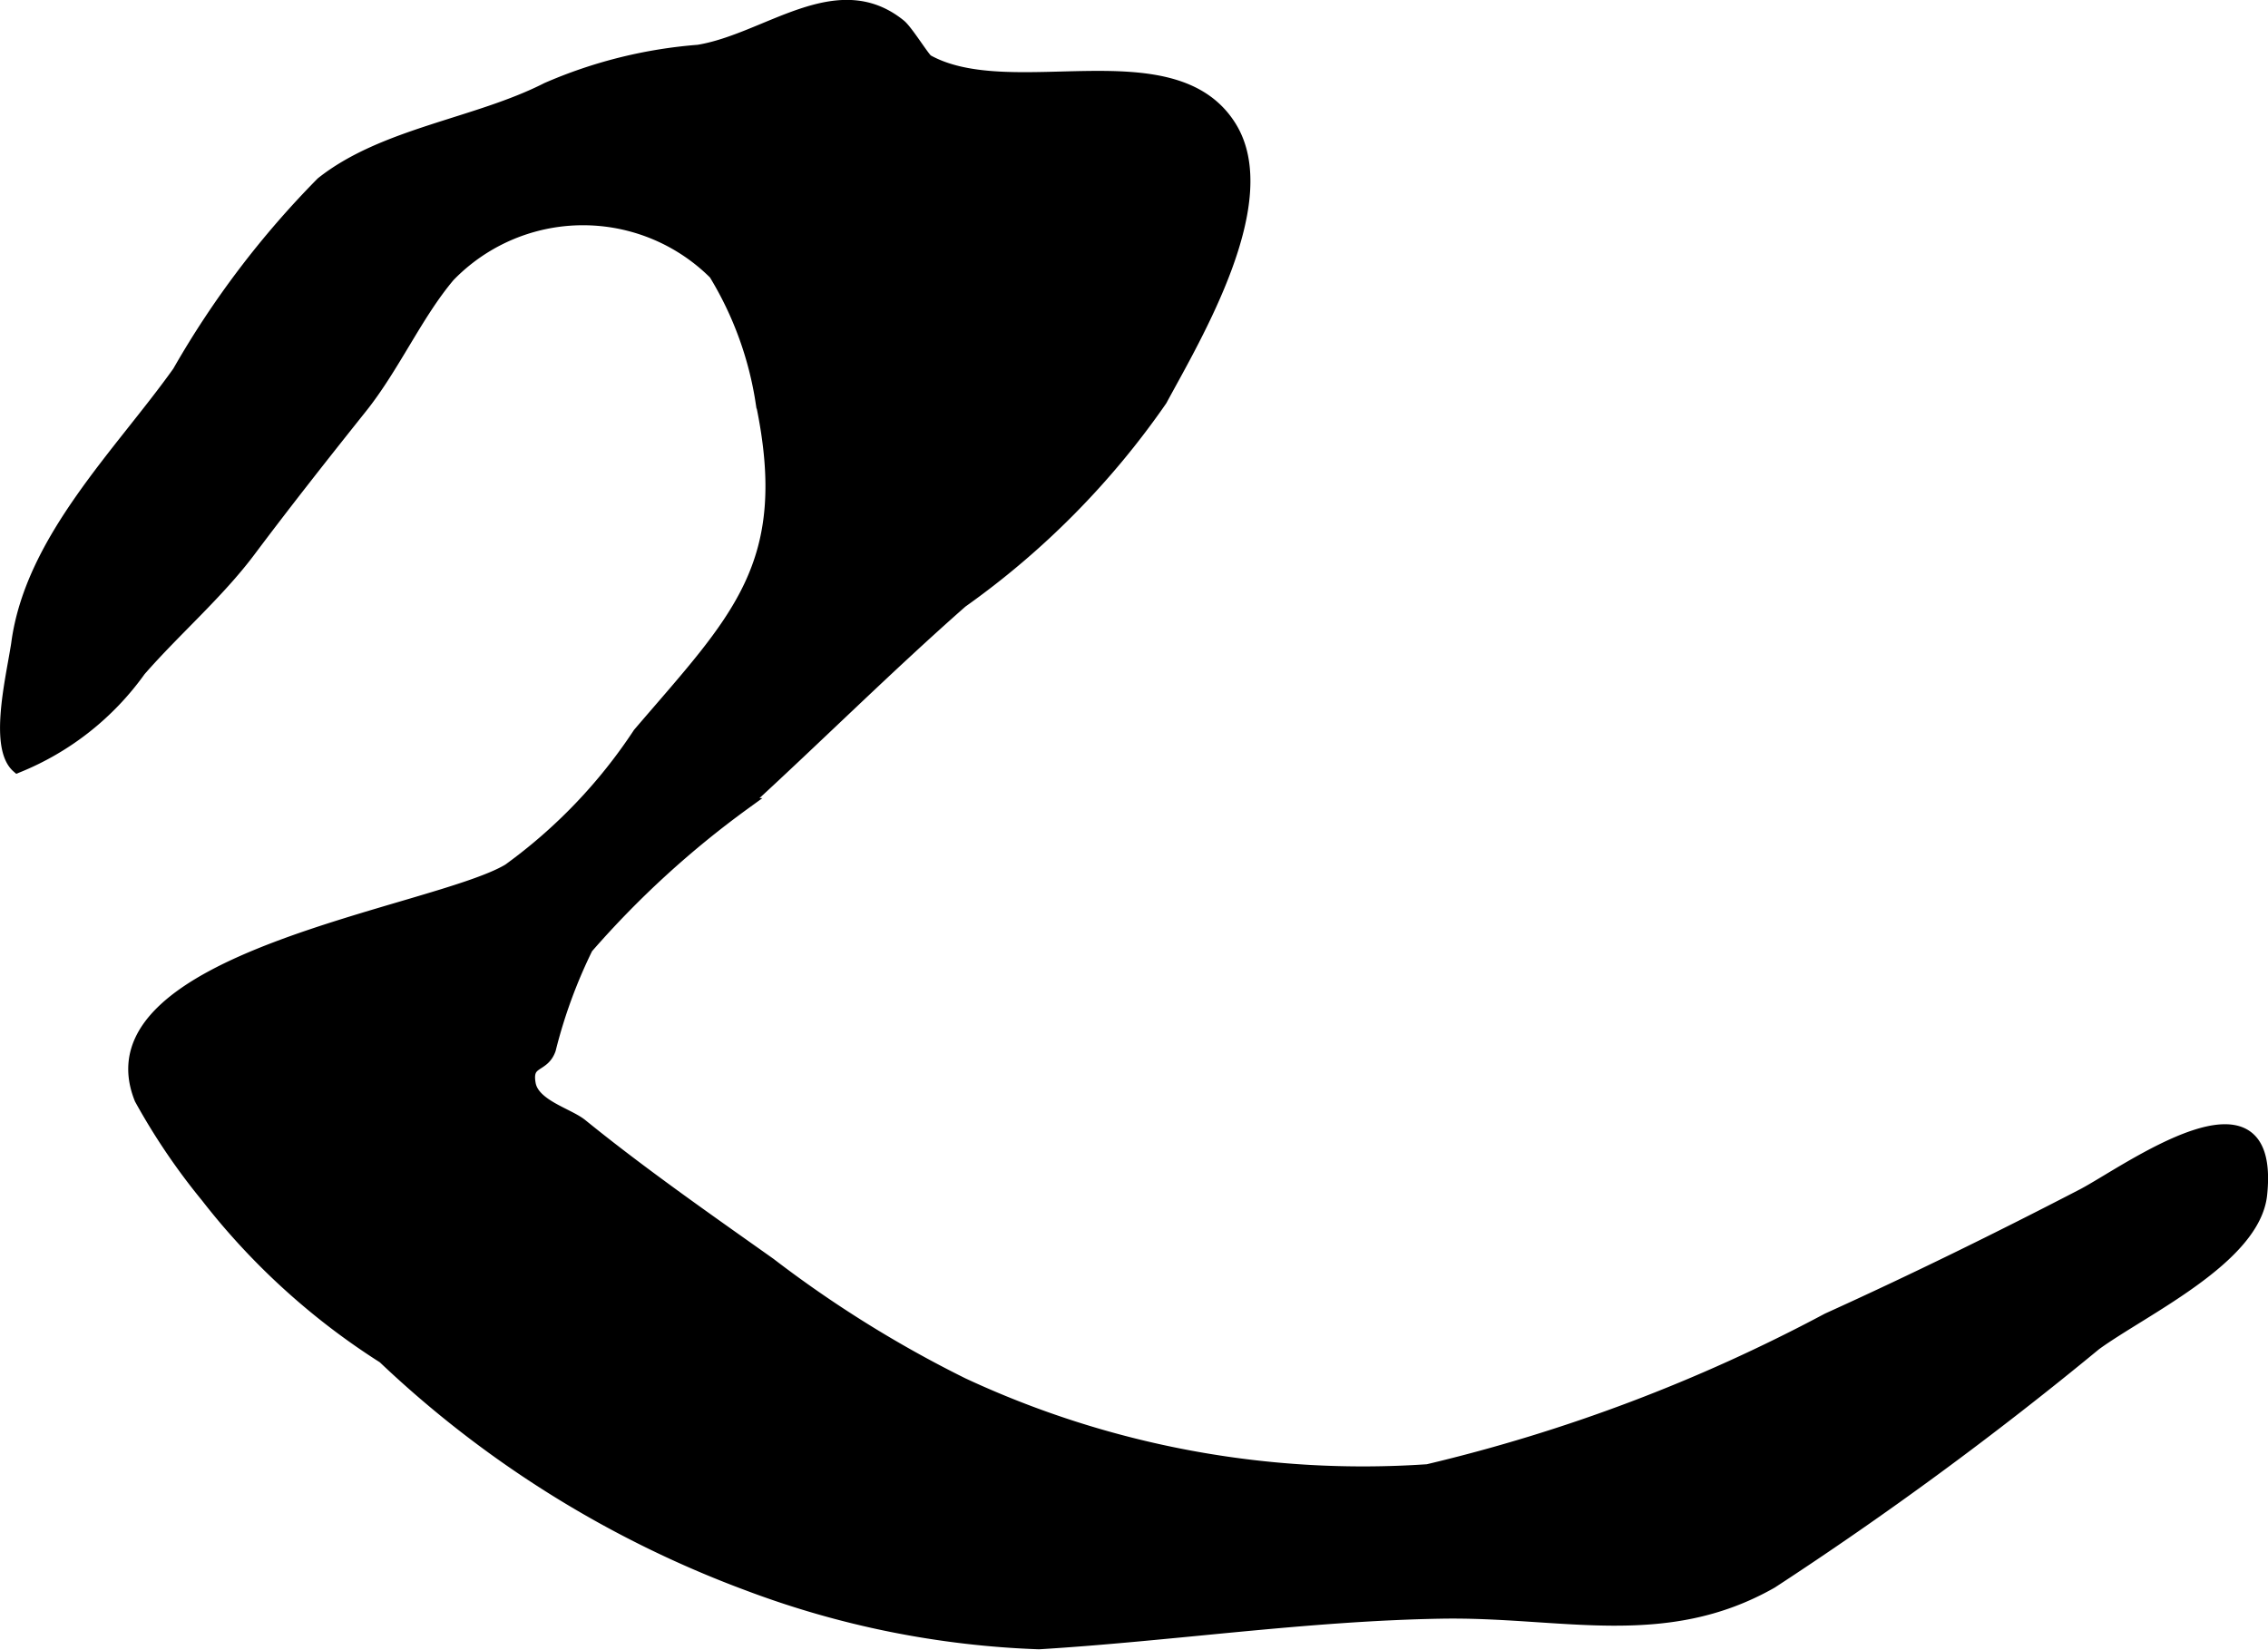 <?xml version="1.0" encoding="UTF-8"?>
<svg xmlns="http://www.w3.org/2000/svg"
     version="1.1"
     width="10.58mm"
     height="7.699mm"
     viewBox="0 0 29.991 21.824">
   <defs>
      <style type="text/css"><![CDATA[
      .a {
        stroke: #000;
        stroke-miterlimit: 10;
        stroke-width: 0.15px;
      }
    ]]></style>
   </defs>
   <path class="a"
         d="M.213,8.574c.005-.027.009-.053.012-.077.189-1.371,1.359-2.499,2.13-3.581a12.079,12.079,0,0,1,1.897-2.501c.818-.65,2.054-.777,2.977-1.248a6.218,6.218,0,0,1,2.004-.5c.908-.148,1.834-1.015,2.671-.338.093.075.319.443.363.467,1.106.615,3.25-.327,4.005.872.62.984-.453,2.773-.913,3.625a10.817,10.817,0,0,1-2.639,2.67c-.965.849-1.931,1.809-2.869,2.667a12.469,12.469,0,0,0-2.085,1.908,6.736,6.736,0,0,0-.491,1.341c-.088.249-.322.142-.266.455.05.28.506.394.683.537.793.643,1.643,1.236,2.491,1.837a15.477,15.477,0,0,0,2.55,1.588,12.52,12.52,0,0,0,6.146,1.143,21.986,21.986,0,0,0,5.286-1.999c1.14-.517,2.26-1.067,3.373-1.644.572-.298,2.55-1.761,2.367.001-.088.845-1.554,1.522-2.193,1.986a47.84,47.84,0,0,1-4.283,3.149c-1.42.807-2.778.373-4.366.4-1.795.031-3.561.297-5.324.405a12.105,12.105,0,0,1-3.853-.775,14.129,14.129,0,0,1-4.817-3.005,9.213,9.213,0,0,1-2.338-2.126,8.544,8.544,0,0,1-.878-1.296c-.755-1.87,3.902-2.458,4.869-3.037a6.905,6.905,0,0,0,1.722-1.8c1.289-1.507,2.077-2.222,1.624-4.37a4.601,4.601,0,0,0-.62-1.705,2.46,2.46,0,0,0-3.506.03c-.426.503-.728,1.195-1.156,1.733-.501.628-.999,1.259-1.481,1.902-.423.564-.985,1.046-1.452,1.581a3.687,3.687,0,0,1-1.624,1.278C-.065,9.892.141,9.018.213,8.574Z"/>
</svg>
